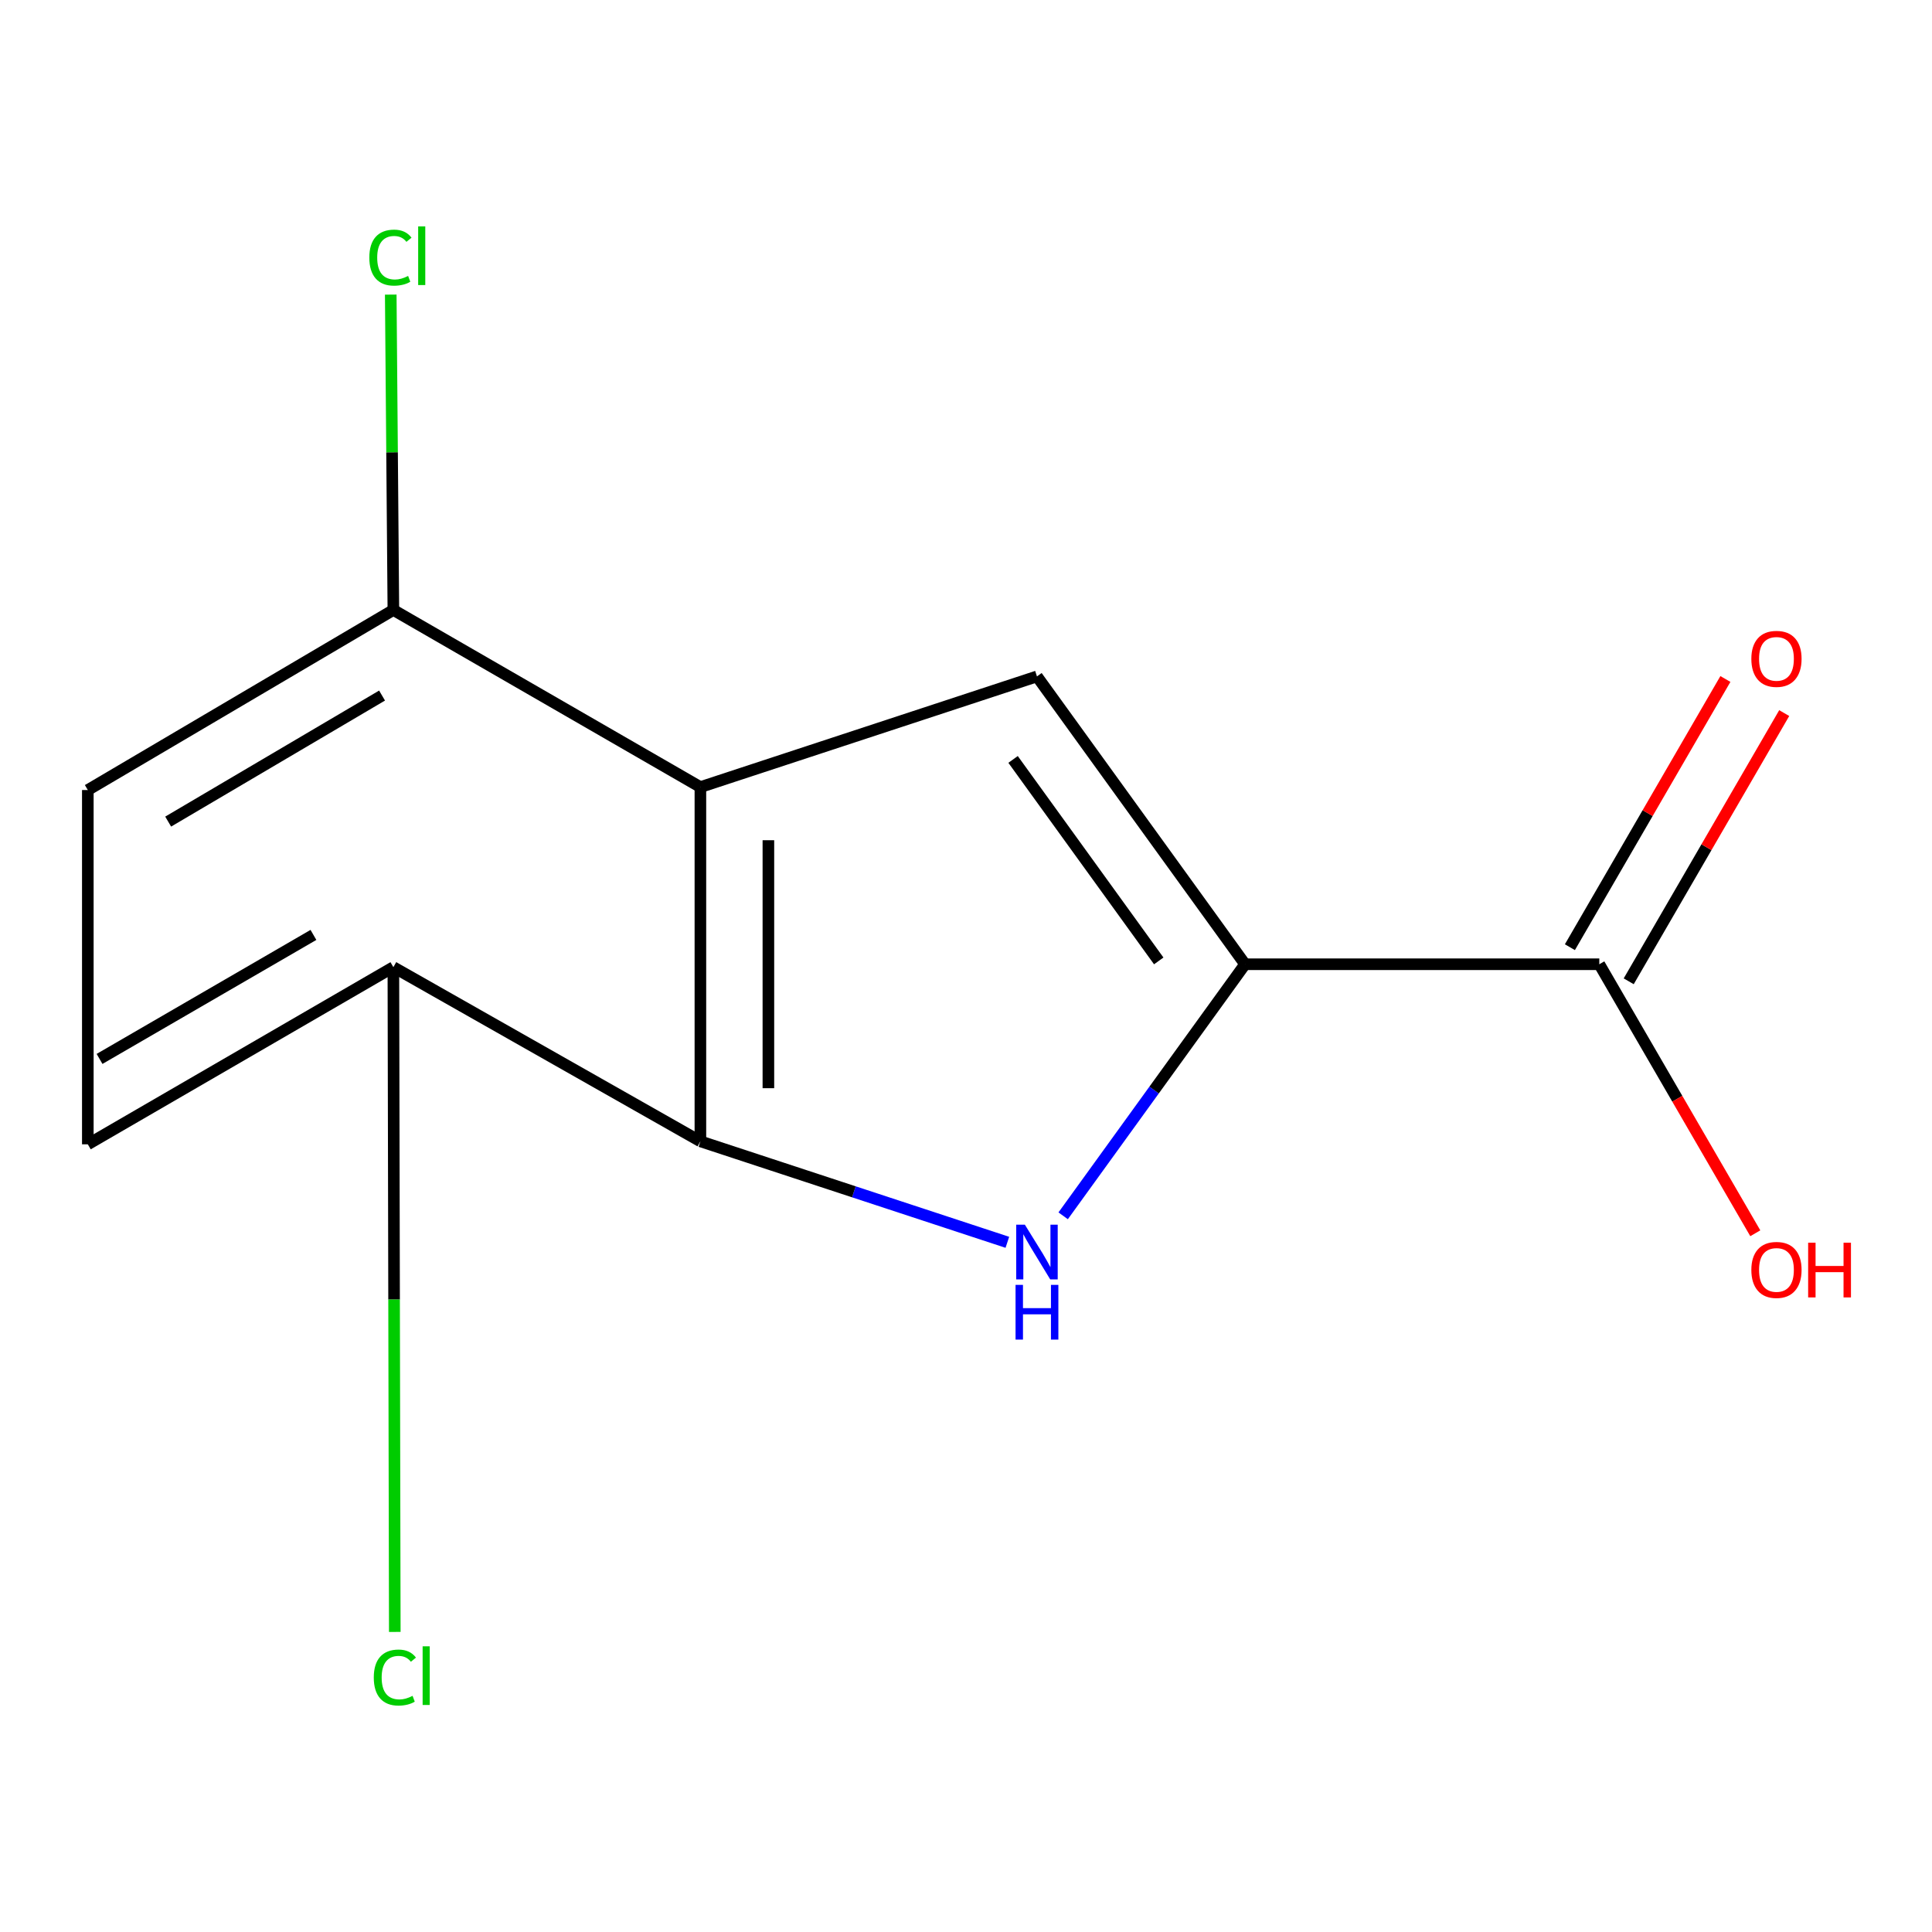 <?xml version='1.0' encoding='iso-8859-1'?>
<svg version='1.1' baseProfile='full'
              xmlns='http://www.w3.org/2000/svg'
                      xmlns:rdkit='http://www.rdkit.org/xml'
                      xmlns:xlink='http://www.w3.org/1999/xlink'
                  xml:space='preserve'
width='1000px' height='1000px' viewBox='0 0 1000 1000'>
<!-- END OF HEADER -->
<rect style='opacity:1.0;fill:#FFFFFF;stroke:none' width='1000' height='1000' x='0' y='0'> </rect>
<path class='bond-0' d='M 550.291,629.302 L 597.365,564.198' style='fill:none;fill-rule:evenodd;stroke:#0000FF;stroke-width:6px;stroke-linecap:butt;stroke-linejoin:miter;stroke-opacity:1' />
<path class='bond-0' d='M 597.365,564.198 L 644.44,499.093' style='fill:none;fill-rule:evenodd;stroke:#000000;stroke-width:6px;stroke-linecap:butt;stroke-linejoin:miter;stroke-opacity:1' />
<path class='bond-2' d='M 521.405,643.016 L 441.965,616.884' style='fill:none;fill-rule:evenodd;stroke:#0000FF;stroke-width:6px;stroke-linecap:butt;stroke-linejoin:miter;stroke-opacity:1' />
<path class='bond-2' d='M 441.965,616.884 L 362.524,590.752' style='fill:none;fill-rule:evenodd;stroke:#000000;stroke-width:6px;stroke-linecap:butt;stroke-linejoin:miter;stroke-opacity:1' />
<path class='bond-3' d='M 644.44,499.093 L 536.73,350.11' style='fill:none;fill-rule:evenodd;stroke:#000000;stroke-width:6px;stroke-linecap:butt;stroke-linejoin:miter;stroke-opacity:1' />
<path class='bond-3' d='M 599.763,497.365 L 524.366,393.076' style='fill:none;fill-rule:evenodd;stroke:#000000;stroke-width:6px;stroke-linecap:butt;stroke-linejoin:miter;stroke-opacity:1' />
<path class='bond-4' d='M 644.44,499.093 L 827.795,499.093' style='fill:none;fill-rule:evenodd;stroke:#000000;stroke-width:6px;stroke-linecap:butt;stroke-linejoin:miter;stroke-opacity:1' />
<path class='bond-1' d='M 362.524,407.396 L 362.524,590.752' style='fill:none;fill-rule:evenodd;stroke:#000000;stroke-width:6px;stroke-linecap:butt;stroke-linejoin:miter;stroke-opacity:1' />
<path class='bond-1' d='M 397.717,434.899 L 397.717,563.248' style='fill:none;fill-rule:evenodd;stroke:#000000;stroke-width:6px;stroke-linecap:butt;stroke-linejoin:miter;stroke-opacity:1' />
<path class='bond-5' d='M 362.524,407.396 L 203.608,315.718' style='fill:none;fill-rule:evenodd;stroke:#000000;stroke-width:6px;stroke-linecap:butt;stroke-linejoin:miter;stroke-opacity:1' />
<path class='bond-13' d='M 362.524,407.396 L 536.73,350.11' style='fill:none;fill-rule:evenodd;stroke:#000000;stroke-width:6px;stroke-linecap:butt;stroke-linejoin:miter;stroke-opacity:1' />
<path class='bond-6' d='M 362.524,590.752 L 203.608,500.599' style='fill:none;fill-rule:evenodd;stroke:#000000;stroke-width:6px;stroke-linecap:butt;stroke-linejoin:miter;stroke-opacity:1' />
<path class='bond-7' d='M 843.018,507.92 L 883.263,438.508' style='fill:none;fill-rule:evenodd;stroke:#000000;stroke-width:6px;stroke-linecap:butt;stroke-linejoin:miter;stroke-opacity:1' />
<path class='bond-7' d='M 883.263,438.508 L 923.508,369.096' style='fill:none;fill-rule:evenodd;stroke:#FF0000;stroke-width:6px;stroke-linecap:butt;stroke-linejoin:miter;stroke-opacity:1' />
<path class='bond-7' d='M 812.573,490.267 L 852.817,420.856' style='fill:none;fill-rule:evenodd;stroke:#000000;stroke-width:6px;stroke-linecap:butt;stroke-linejoin:miter;stroke-opacity:1' />
<path class='bond-7' d='M 852.817,420.856 L 893.062,351.444' style='fill:none;fill-rule:evenodd;stroke:#FF0000;stroke-width:6px;stroke-linecap:butt;stroke-linejoin:miter;stroke-opacity:1' />
<path class='bond-10' d='M 827.795,499.093 L 868.167,568.715' style='fill:none;fill-rule:evenodd;stroke:#000000;stroke-width:6px;stroke-linecap:butt;stroke-linejoin:miter;stroke-opacity:1' />
<path class='bond-10' d='M 868.167,568.715 L 908.539,638.337' style='fill:none;fill-rule:evenodd;stroke:#FF0000;stroke-width:6px;stroke-linecap:butt;stroke-linejoin:miter;stroke-opacity:1' />
<path class='bond-11' d='M 203.608,315.718 L 202.929,234.102' style='fill:none;fill-rule:evenodd;stroke:#000000;stroke-width:6px;stroke-linecap:butt;stroke-linejoin:miter;stroke-opacity:1' />
<path class='bond-11' d='M 202.929,234.102 L 202.25,152.487' style='fill:none;fill-rule:evenodd;stroke:#00CC00;stroke-width:6px;stroke-linecap:butt;stroke-linejoin:miter;stroke-opacity:1' />
<path class='bond-14' d='M 203.608,315.718 L 45.455,408.921' style='fill:none;fill-rule:evenodd;stroke:#000000;stroke-width:6px;stroke-linecap:butt;stroke-linejoin:miter;stroke-opacity:1' />
<path class='bond-14' d='M 197.753,360.018 L 87.046,425.26' style='fill:none;fill-rule:evenodd;stroke:#000000;stroke-width:6px;stroke-linecap:butt;stroke-linejoin:miter;stroke-opacity:1' />
<path class='bond-9' d='M 203.608,500.599 L 45.455,592.296' style='fill:none;fill-rule:evenodd;stroke:#000000;stroke-width:6px;stroke-linecap:butt;stroke-linejoin:miter;stroke-opacity:1' />
<path class='bond-9' d='M 162.233,483.908 L 51.525,548.096' style='fill:none;fill-rule:evenodd;stroke:#000000;stroke-width:6px;stroke-linecap:butt;stroke-linejoin:miter;stroke-opacity:1' />
<path class='bond-12' d='M 203.608,500.599 L 203.975,672.641' style='fill:none;fill-rule:evenodd;stroke:#000000;stroke-width:6px;stroke-linecap:butt;stroke-linejoin:miter;stroke-opacity:1' />
<path class='bond-12' d='M 203.975,672.641 L 204.342,844.682' style='fill:none;fill-rule:evenodd;stroke:#00CC00;stroke-width:6px;stroke-linecap:butt;stroke-linejoin:miter;stroke-opacity:1' />
<path class='bond-8' d='M 45.455,408.921 L 45.455,592.296' style='fill:none;fill-rule:evenodd;stroke:#000000;stroke-width:6px;stroke-linecap:butt;stroke-linejoin:miter;stroke-opacity:1' />
<path  class='atom-0' d='M 530.47 633.898
L 539.75 648.898
Q 540.67 650.378, 542.15 653.058
Q 543.63 655.738, 543.71 655.898
L 543.71 633.898
L 547.47 633.898
L 547.47 662.218
L 543.59 662.218
L 533.63 645.818
Q 532.47 643.898, 531.23 641.698
Q 530.03 639.498, 529.67 638.818
L 529.67 662.218
L 525.99 662.218
L 525.99 633.898
L 530.47 633.898
' fill='#0000FF'/>
<path  class='atom-0' d='M 525.65 665.05
L 529.49 665.05
L 529.49 677.09
L 543.97 677.09
L 543.97 665.05
L 547.81 665.05
L 547.81 693.37
L 543.97 693.37
L 543.97 680.29
L 529.49 680.29
L 529.49 693.37
L 525.65 693.37
L 525.65 665.05
' fill='#0000FF'/>
<path  class='atom-8' d='M 906.493 341.02
Q 906.493 334.22, 909.853 330.42
Q 913.213 326.62, 919.493 326.62
Q 925.773 326.62, 929.133 330.42
Q 932.493 334.22, 932.493 341.02
Q 932.493 347.9, 929.093 351.82
Q 925.693 355.7, 919.493 355.7
Q 913.253 355.7, 909.853 351.82
Q 906.493 347.94, 906.493 341.02
M 919.493 352.5
Q 923.813 352.5, 926.133 349.62
Q 928.493 346.7, 928.493 341.02
Q 928.493 335.46, 926.133 332.66
Q 923.813 329.82, 919.493 329.82
Q 915.173 329.82, 912.813 332.62
Q 910.493 335.42, 910.493 341.02
Q 910.493 346.74, 912.813 349.62
Q 915.173 352.5, 919.493 352.5
' fill='#FF0000'/>
<path  class='atom-11' d='M 906.493 657.307
Q 906.493 650.507, 909.853 646.707
Q 913.213 642.907, 919.493 642.907
Q 925.773 642.907, 929.133 646.707
Q 932.493 650.507, 932.493 657.307
Q 932.493 664.187, 929.093 668.107
Q 925.693 671.987, 919.493 671.987
Q 913.253 671.987, 909.853 668.107
Q 906.493 664.227, 906.493 657.307
M 919.493 668.787
Q 923.813 668.787, 926.133 665.907
Q 928.493 662.987, 928.493 657.307
Q 928.493 651.747, 926.133 648.947
Q 923.813 646.107, 919.493 646.107
Q 915.173 646.107, 912.813 648.907
Q 910.493 651.707, 910.493 657.307
Q 910.493 663.027, 912.813 665.907
Q 915.173 668.787, 919.493 668.787
' fill='#FF0000'/>
<path  class='atom-11' d='M 935.893 643.227
L 939.733 643.227
L 939.733 655.267
L 954.213 655.267
L 954.213 643.227
L 958.053 643.227
L 958.053 671.547
L 954.213 671.547
L 954.213 658.467
L 939.733 658.467
L 939.733 671.547
L 935.893 671.547
L 935.893 643.227
' fill='#FF0000'/>
<path  class='atom-12' d='M 191.163 133.343
Q 191.163 126.303, 194.443 122.623
Q 197.763 118.903, 204.043 118.903
Q 209.883 118.903, 213.003 123.023
L 210.363 125.183
Q 208.083 122.183, 204.043 122.183
Q 199.763 122.183, 197.483 125.063
Q 195.243 127.903, 195.243 133.343
Q 195.243 138.943, 197.563 141.823
Q 199.923 144.703, 204.483 144.703
Q 207.603 144.703, 211.243 142.823
L 212.363 145.823
Q 210.883 146.783, 208.643 147.343
Q 206.403 147.903, 203.923 147.903
Q 197.763 147.903, 194.443 144.143
Q 191.163 140.383, 191.163 133.343
' fill='#00CC00'/>
<path  class='atom-12' d='M 216.443 117.183
L 220.123 117.183
L 220.123 147.543
L 216.443 147.543
L 216.443 117.183
' fill='#00CC00'/>
<path  class='atom-13' d='M 193.47 868.29
Q 193.47 861.25, 196.75 857.57
Q 200.07 853.85, 206.35 853.85
Q 212.19 853.85, 215.31 857.97
L 212.67 860.13
Q 210.39 857.13, 206.35 857.13
Q 202.07 857.13, 199.79 860.01
Q 197.55 862.85, 197.55 868.29
Q 197.55 873.89, 199.87 876.77
Q 202.23 879.65, 206.79 879.65
Q 209.91 879.65, 213.55 877.77
L 214.67 880.77
Q 213.19 881.73, 210.95 882.29
Q 208.71 882.85, 206.23 882.85
Q 200.07 882.85, 196.75 879.09
Q 193.47 875.33, 193.47 868.29
' fill='#00CC00'/>
<path  class='atom-13' d='M 218.75 852.13
L 222.43 852.13
L 222.43 882.49
L 218.75 882.49
L 218.75 852.13
' fill='#00CC00'/>
</svg>
